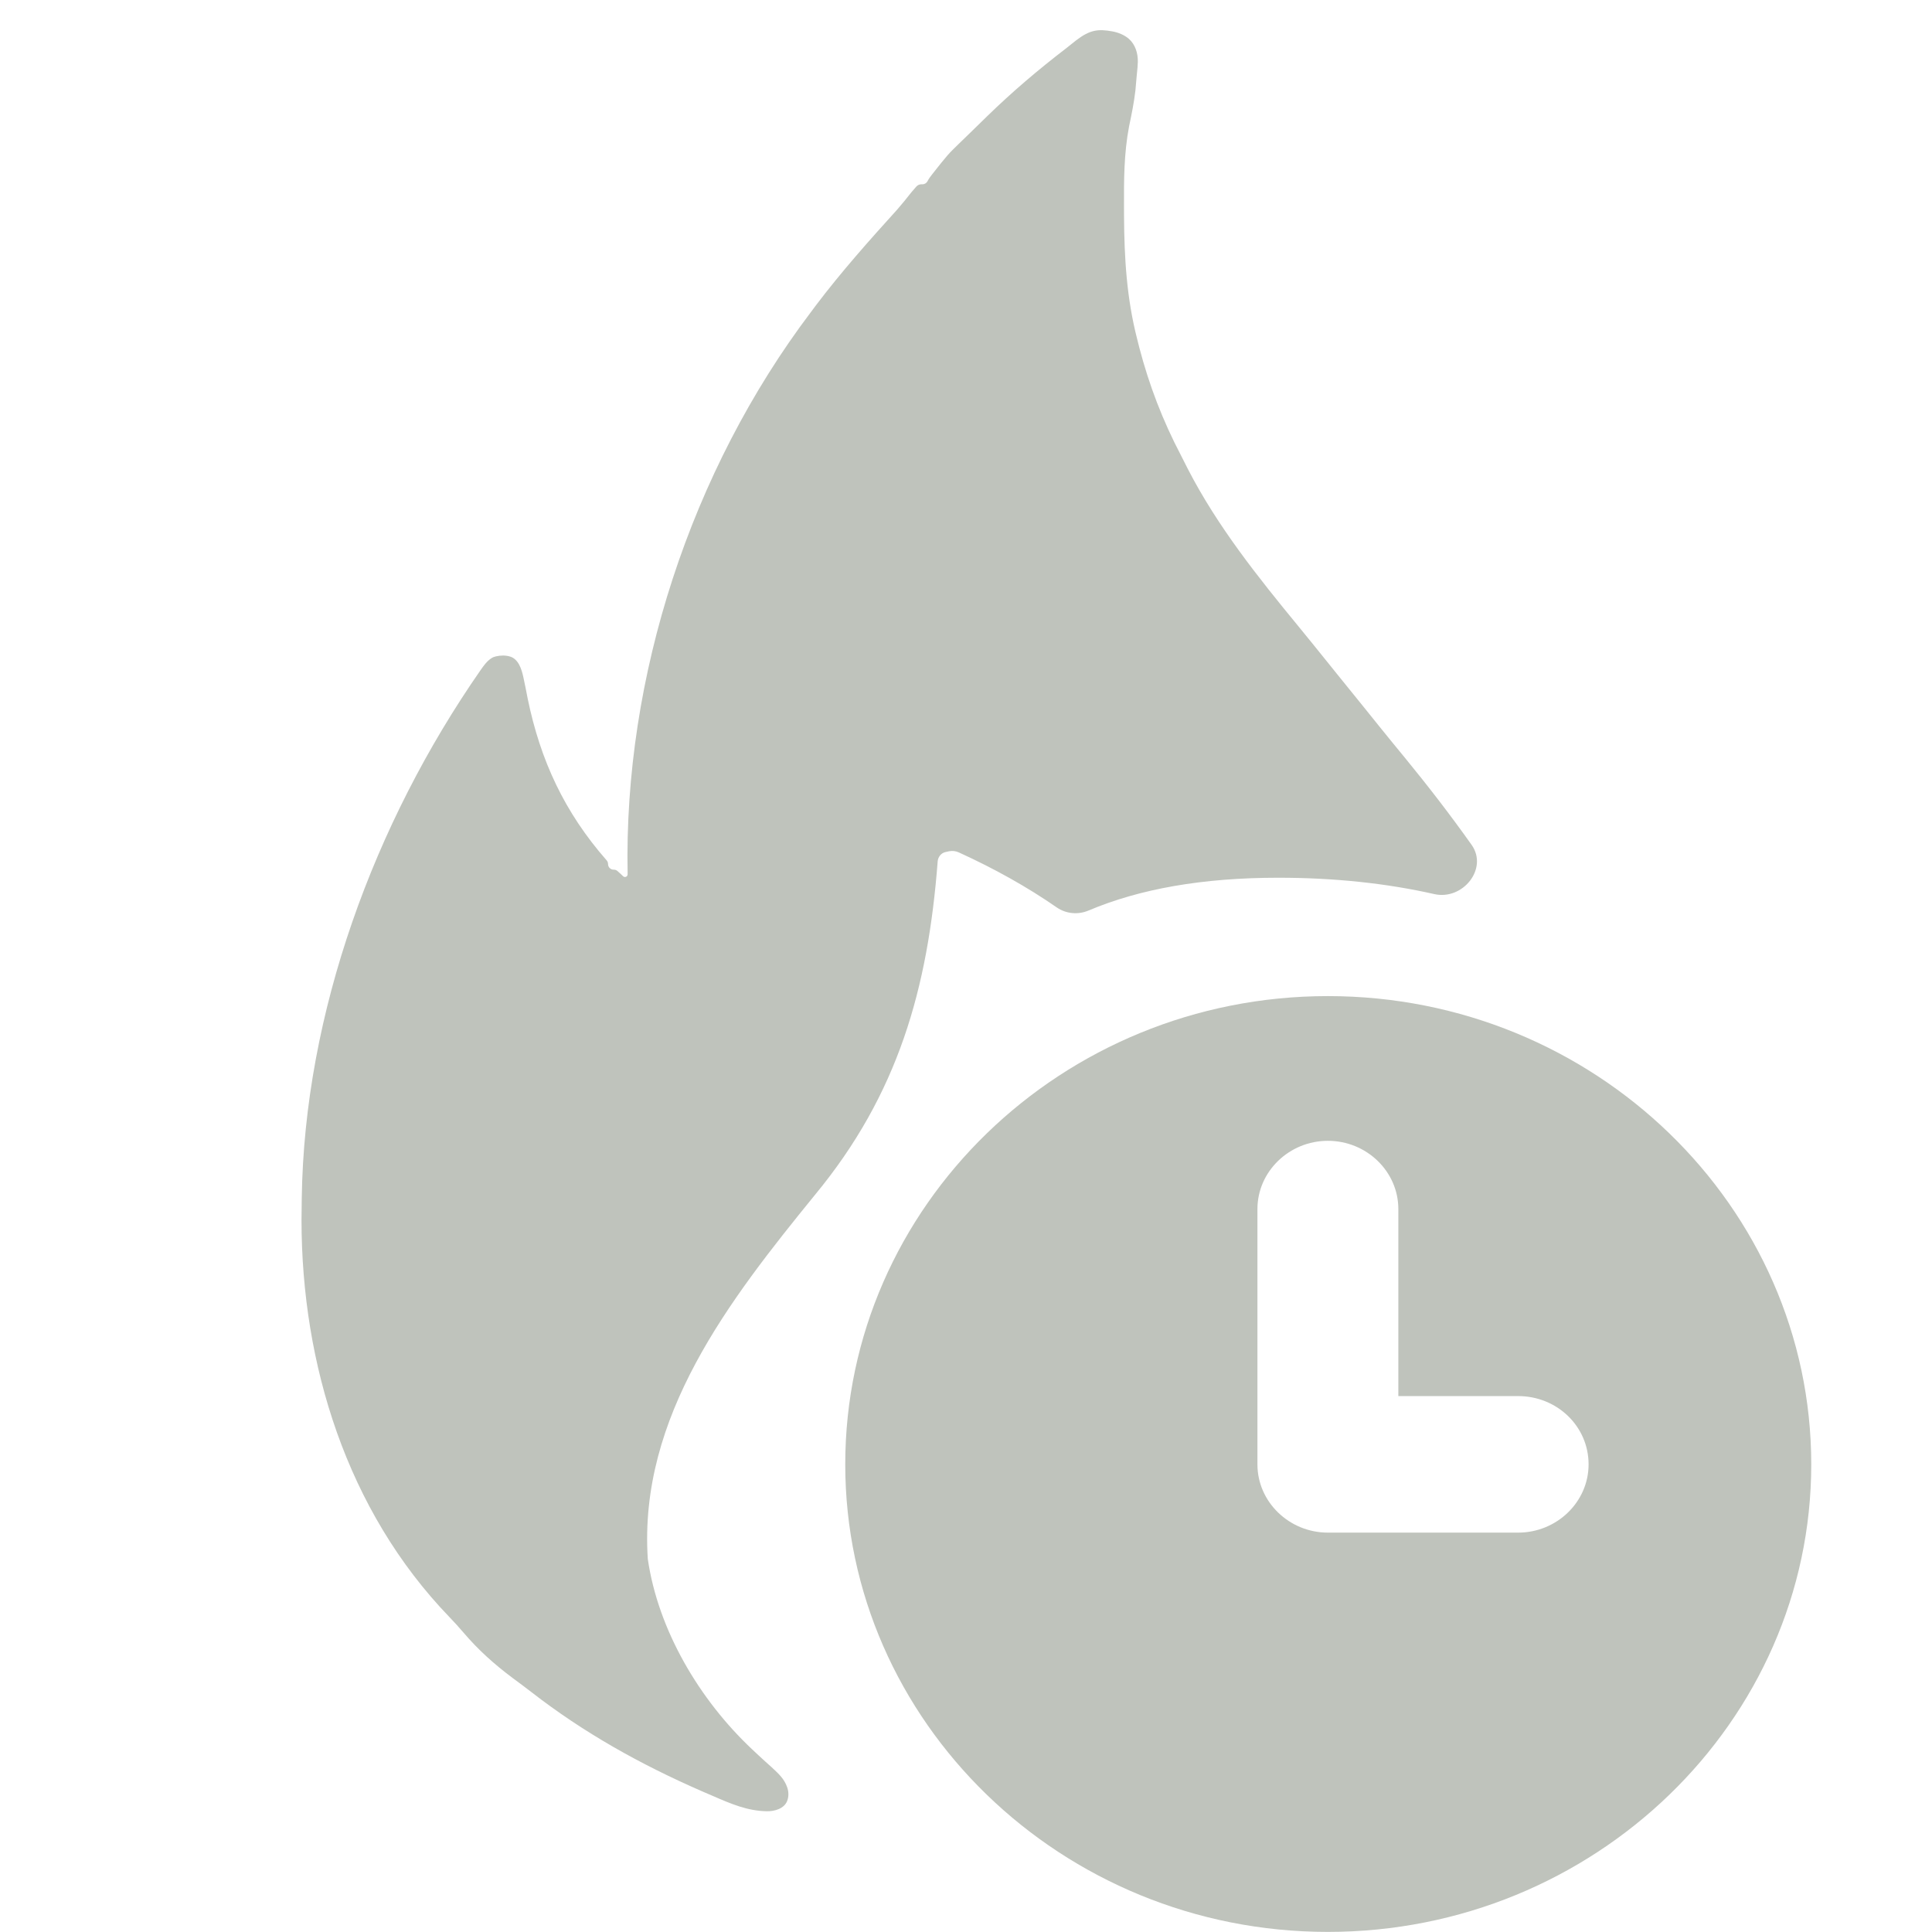 <svg width="64" height="64" viewBox="0 0 64 64" fill="none" xmlns="http://www.w3.org/2000/svg">
<path d="M60 48.509C60 39.962 52.811 32.997 43.988 32.997C35.166 32.997 28 39.962 28 48.509C28 57.033 35.166 63.997 43.988 63.997C52.811 63.997 60 57.033 60 48.509ZM41.654 48.509V40.052C41.654 38.808 42.705 37.791 43.988 37.791C45.272 37.791 46.322 38.808 46.322 40.052V46.247H50.29C51.574 46.247 52.624 47.242 52.624 48.509C52.624 49.752 51.574 50.77 50.29 50.77H43.988C42.705 50.77 41.654 49.752 41.654 48.509Z" fill="#BFC3BC"/>
<path d="M35.653 1.333C36.108 0.986 36.377 0.954 36.85 1.04C37.045 1.076 37.242 1.155 37.392 1.284C37.609 1.473 37.699 1.766 37.692 2.054C37.69 2.164 37.678 2.285 37.654 2.52C37.64 2.677 37.627 2.835 37.612 2.997C37.565 3.399 37.486 3.79 37.402 4.187C37.231 5.083 37.23 5.972 37.234 6.881C37.235 6.969 37.235 7.056 37.235 7.147C37.242 8.539 37.322 9.88 37.671 11.235C37.694 11.327 37.717 11.419 37.741 11.514C38.069 12.768 38.515 13.928 39.12 15.083C39.233 15.308 39.234 15.308 39.35 15.537C40.33 17.438 41.666 19.111 43.027 20.766C43.331 21.136 43.631 21.509 43.932 21.882C44.053 22.032 44.174 22.183 44.295 22.333C44.355 22.407 44.415 22.481 44.477 22.558C44.711 22.848 44.945 23.137 45.18 23.427C45.36 23.65 45.54 23.874 45.72 24.098C45.989 24.432 46.26 24.763 46.533 25.094C47.302 26.032 48.046 26.996 48.749 27.987C49.307 28.776 48.455 29.831 47.513 29.618C45.923 29.258 44.194 29.076 42.348 29.076C39.829 29.076 37.754 29.446 36.06 30.162C35.714 30.309 35.314 30.273 35.005 30.059C34.014 29.372 32.928 28.769 31.764 28.238C31.663 28.191 31.549 28.178 31.44 28.199C31.389 28.21 31.35 28.217 31.31 28.228C31.17 28.264 31.073 28.391 31.062 28.534C30.738 32.743 29.756 36.242 26.995 39.584C24.159 43.069 21.152 46.929 21.459 51.642C21.801 53.998 23.169 56.305 24.909 57.943C24.982 58.011 25.054 58.078 25.129 58.149C25.272 58.282 25.417 58.414 25.564 58.544C25.813 58.774 25.98 58.934 26.075 59.202C26.128 59.35 26.133 59.515 26.075 59.661C25.976 59.913 25.663 60.006 25.393 60C24.755 59.986 24.227 59.76 23.609 59.491C23.489 59.44 23.368 59.387 23.244 59.334C21.209 58.444 19.342 57.404 17.597 56.048C17.394 55.891 17.188 55.738 16.982 55.586C16.373 55.13 15.847 54.66 15.356 54.084C15.206 53.908 15.05 53.736 14.889 53.569C11.479 50.033 9.993 45.179 9.988 40.428L9.996 39.694C10.081 33.557 12.396 27.265 15.918 22.201C16.022 22.052 16.131 21.897 16.285 21.8C16.329 21.772 16.373 21.756 16.432 21.742C16.582 21.707 16.753 21.704 16.9 21.75C17.176 21.837 17.278 22.16 17.339 22.442C17.389 22.674 17.436 22.907 17.48 23.141C17.9 25.186 18.701 26.912 20.095 28.499C20.125 28.533 20.142 28.577 20.142 28.622C20.142 28.725 20.224 28.809 20.327 28.809H20.336C20.38 28.809 20.423 28.825 20.456 28.855C20.545 28.935 20.591 28.976 20.64 29.025C20.697 29.082 20.794 29.041 20.791 28.96C20.657 22.418 22.884 15.6 26.863 10.337C26.945 10.229 26.944 10.228 27.027 10.117C27.863 9.012 28.78 7.98 29.713 6.951C29.879 6.762 30.037 6.566 30.192 6.368C30.277 6.27 30.298 6.245 30.352 6.183C30.396 6.132 30.46 6.104 30.526 6.104H30.559C30.631 6.104 30.697 6.062 30.729 5.996C30.76 5.931 30.815 5.856 30.86 5.799C31.008 5.617 31.322 5.194 31.558 4.964C31.618 4.905 31.679 4.845 31.741 4.784C31.87 4.659 31.999 4.534 32.128 4.409C32.321 4.223 32.512 4.036 32.703 3.848C33.524 3.048 34.386 2.315 35.299 1.614C35.416 1.522 35.533 1.429 35.653 1.333Z" fill="#BFC3BC"/>
</svg>
